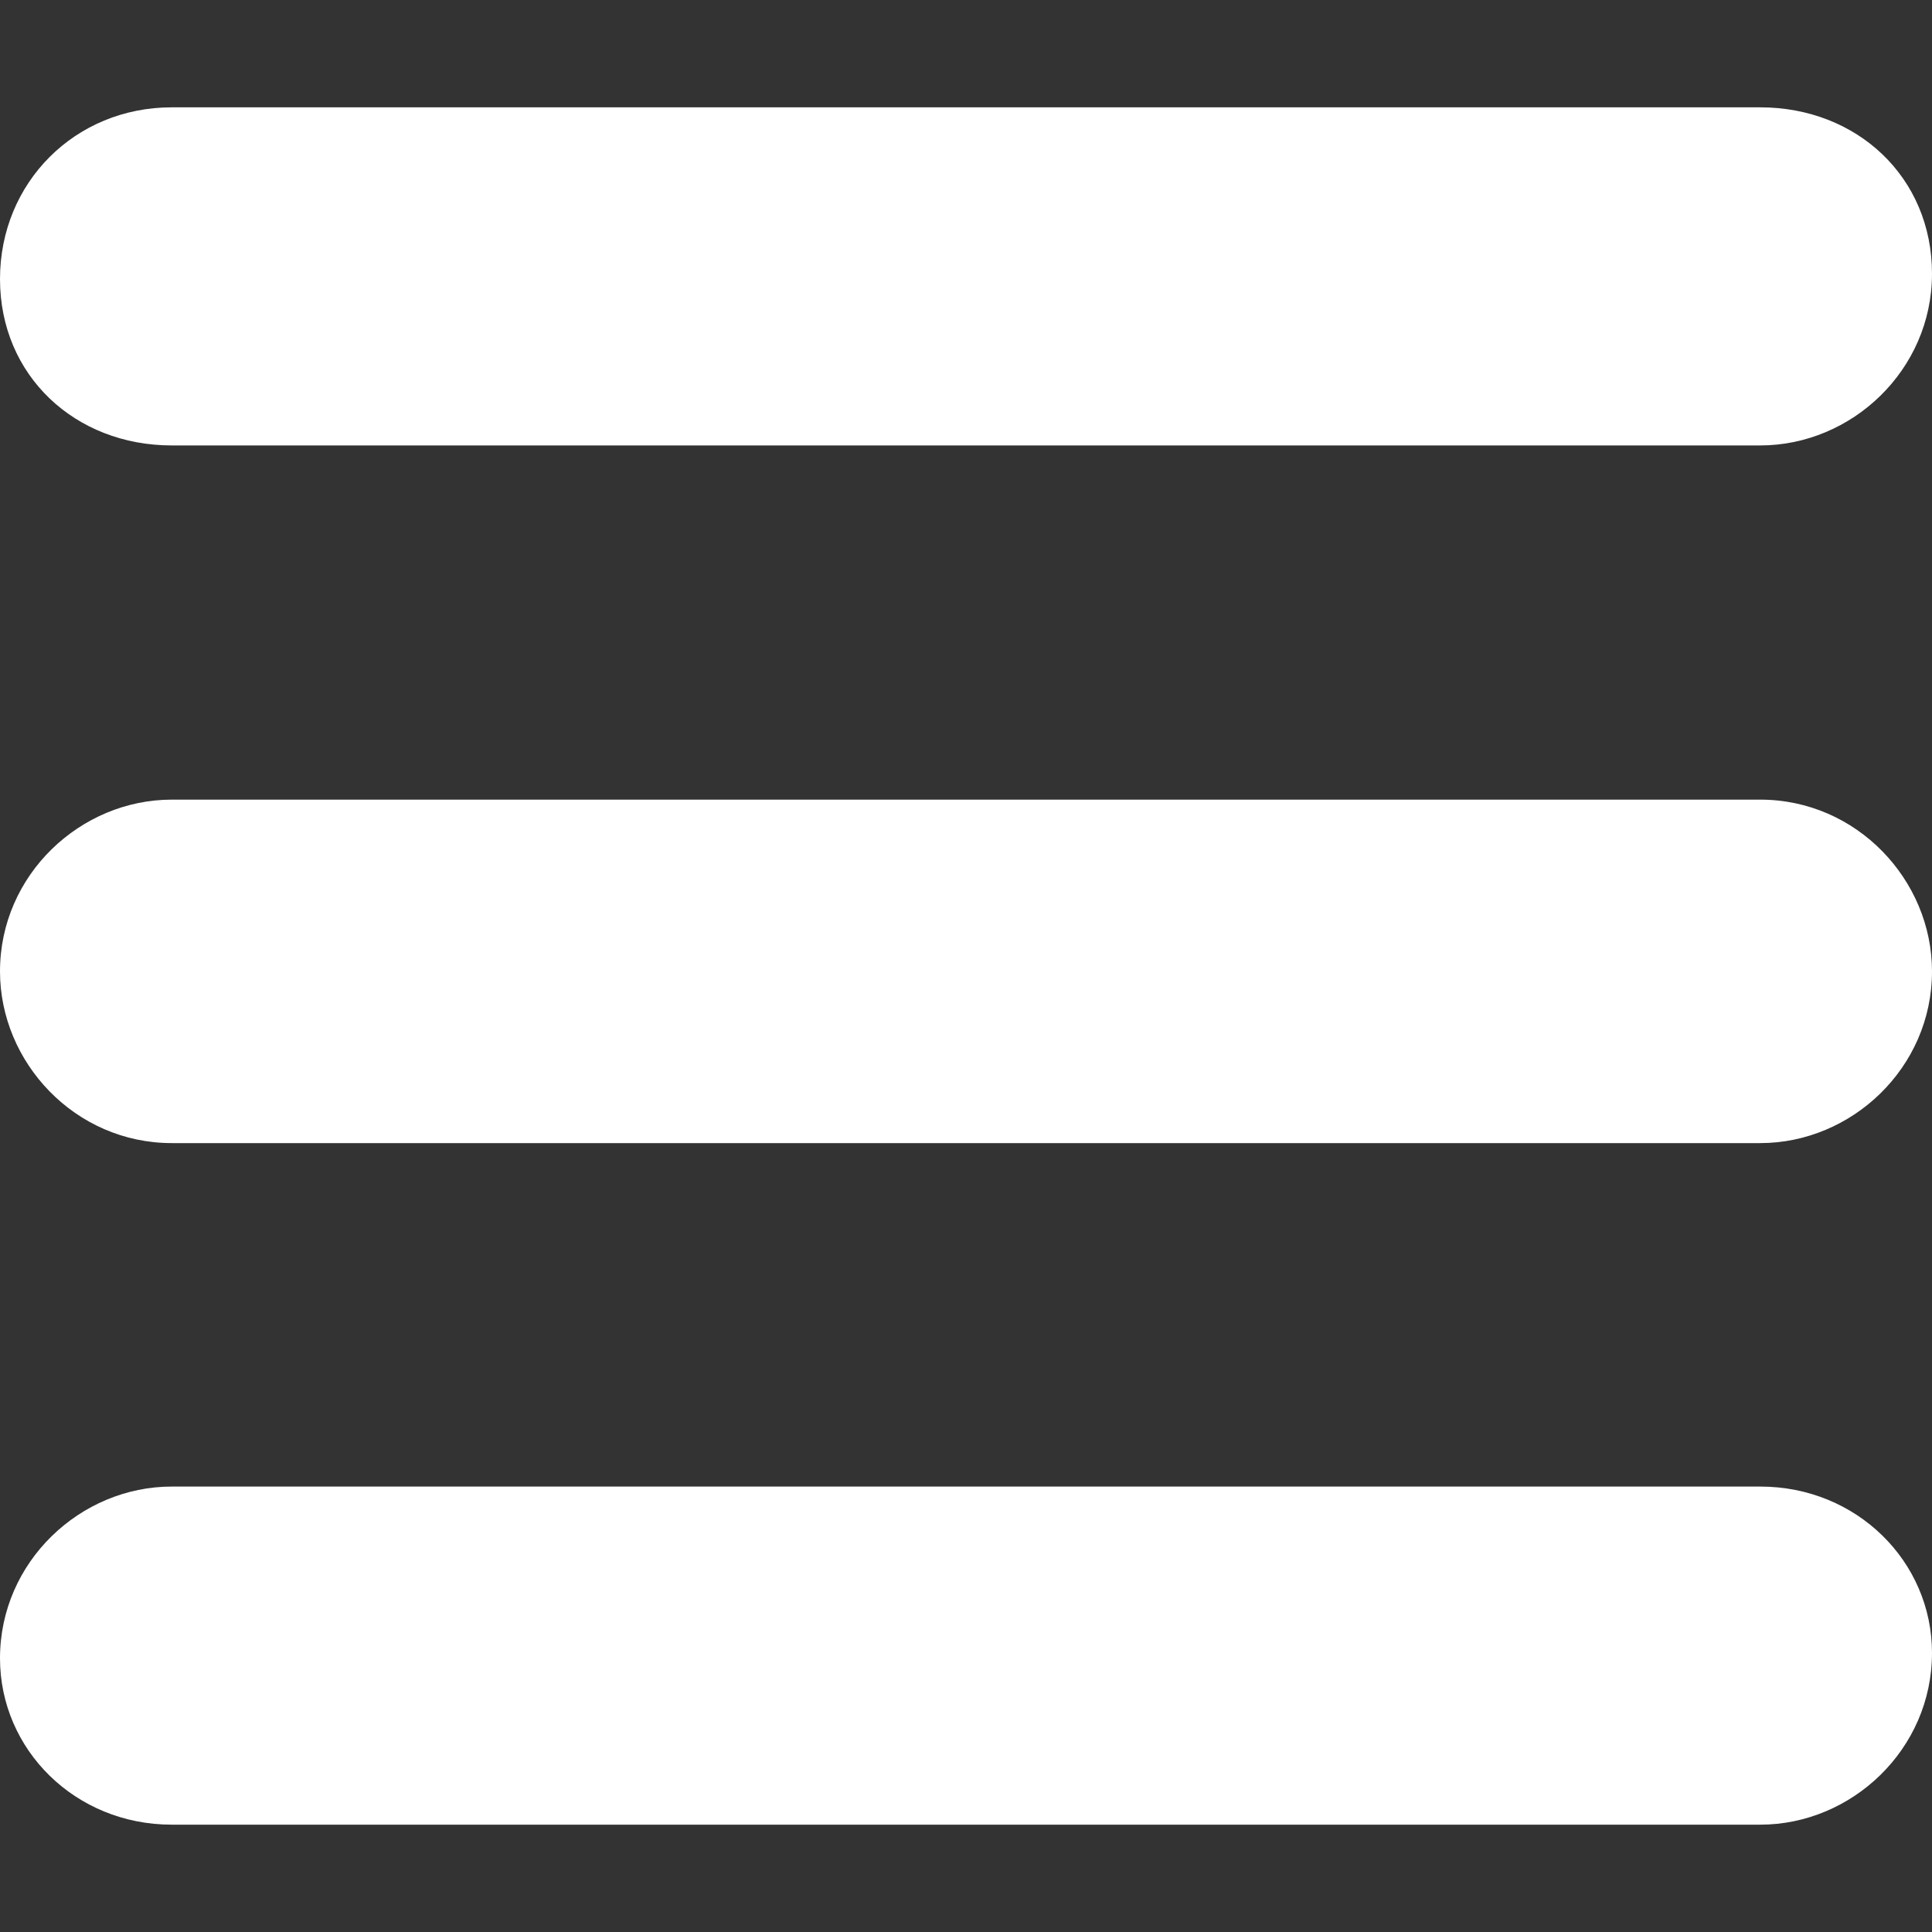 <?xml version="1.0" encoding="utf-8"?>
<!-- Generator: Adobe Illustrator 19.1.0, SVG Export Plug-In . SVG Version: 6.00 Build 0)  -->
<svg version="1.1" id="Layer_1" xmlns="http://www.w3.org/2000/svg" xmlns:xlink="http://www.w3.org/1999/xlink" x="0px" y="0px"
	 viewBox="0 0 36 36" style="enable-background:new 0 0 36 36;" xml:space="preserve">
<rect x="0" y="0" width="36" height="36" fill="#333333" stroke="none"/>
<style type="text/css">
	.st0{fill:#FFFFFF;}
</style>
<g>
	<path class="st0" d="M3.2,8.3h29.6c1.7,0,3.2-1.4,3.2-3.2S34.6,2,32.8,2H3.2C1.4,2,0,3.4,0,5.2S1.4,8.3,3.2,8.3z"/>
	<path class="st0" d="M32.8,14.9H3.2c-1.7,0-3.2,1.4-3.2,3.2c0,1.7,1.4,3.2,3.2,3.2h29.6c1.7,0,3.2-1.4,3.2-3.2
		C36,16.4,34.6,14.9,32.8,14.9z"/>
	<path class="st0" d="M32.8,27.7H3.2c-1.7,0-3.2,1.4-3.2,3.2C0,32.6,1.4,34,3.2,34h29.6c1.7,0,3.2-1.4,3.2-3.2
		C36,29.1,34.6,27.7,32.8,27.7z"/>
</g>
</svg>
